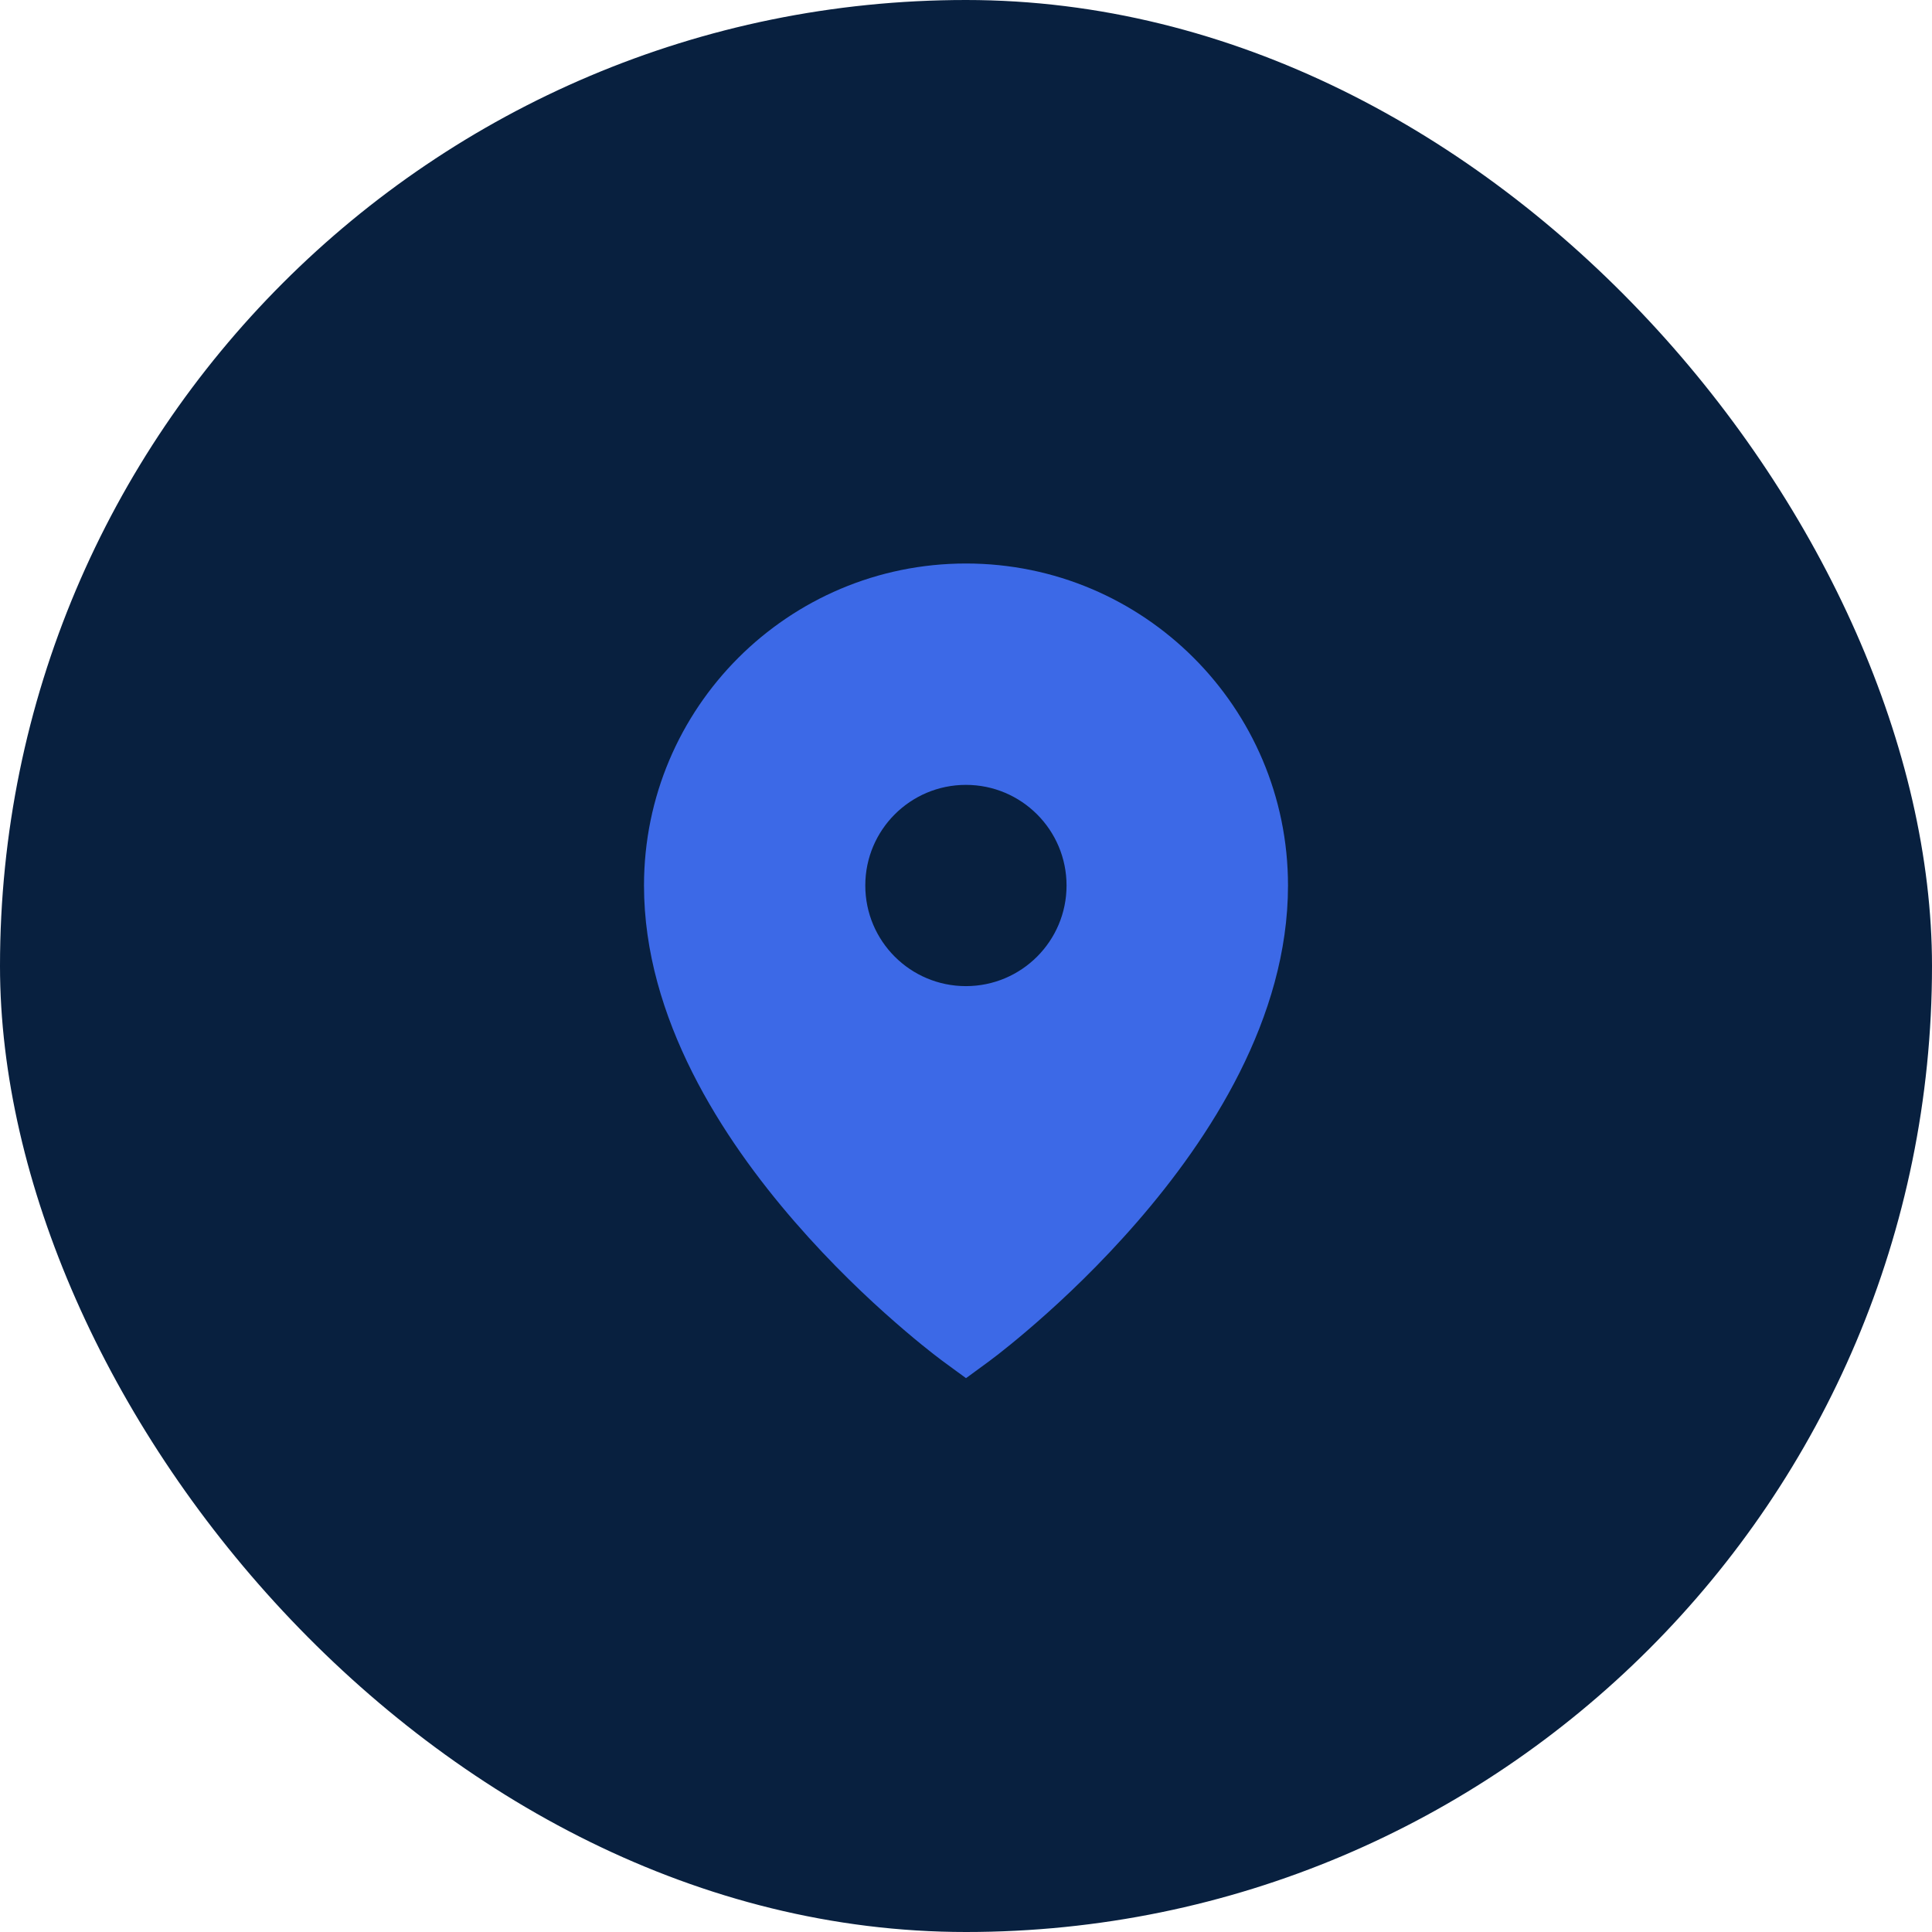 <svg width="48" height="48" viewBox="0 0 48 48" fill="none" xmlns="http://www.w3.org/2000/svg">
<rect width="48" height="48" rx="24" fill="#08203F"/>
<path fill-rule="evenodd" clip-rule="evenodd" d="M24.593 33.806L24.594 33.804L24.6 33.8L24.619 33.786C24.634 33.775 24.656 33.758 24.684 33.736C24.741 33.694 24.821 33.632 24.922 33.551C25.125 33.391 25.41 33.157 25.751 32.859C26.433 32.265 27.343 31.407 28.255 30.355C30.048 28.29 32 25.305 32 22C32 17.582 28.418 14 24 14C19.582 14 16 17.582 16 22C16 25.305 17.952 28.29 19.745 30.355C20.657 31.407 21.567 32.265 22.249 32.859C22.59 33.157 22.875 33.391 23.078 33.551C23.179 33.632 23.259 33.694 23.316 33.736C23.344 33.758 23.366 33.775 23.381 33.786L23.4 33.8L23.406 33.804L23.408 33.806L24 34.24L24.593 33.806ZM23.998 24.5C25.378 24.5 26.498 23.381 26.498 22C26.498 20.619 25.378 19.5 23.998 19.5C22.617 19.5 21.498 20.619 21.498 22C21.498 23.381 22.617 24.5 23.998 24.5Z" fill="#3C69E7"/>
</svg>
